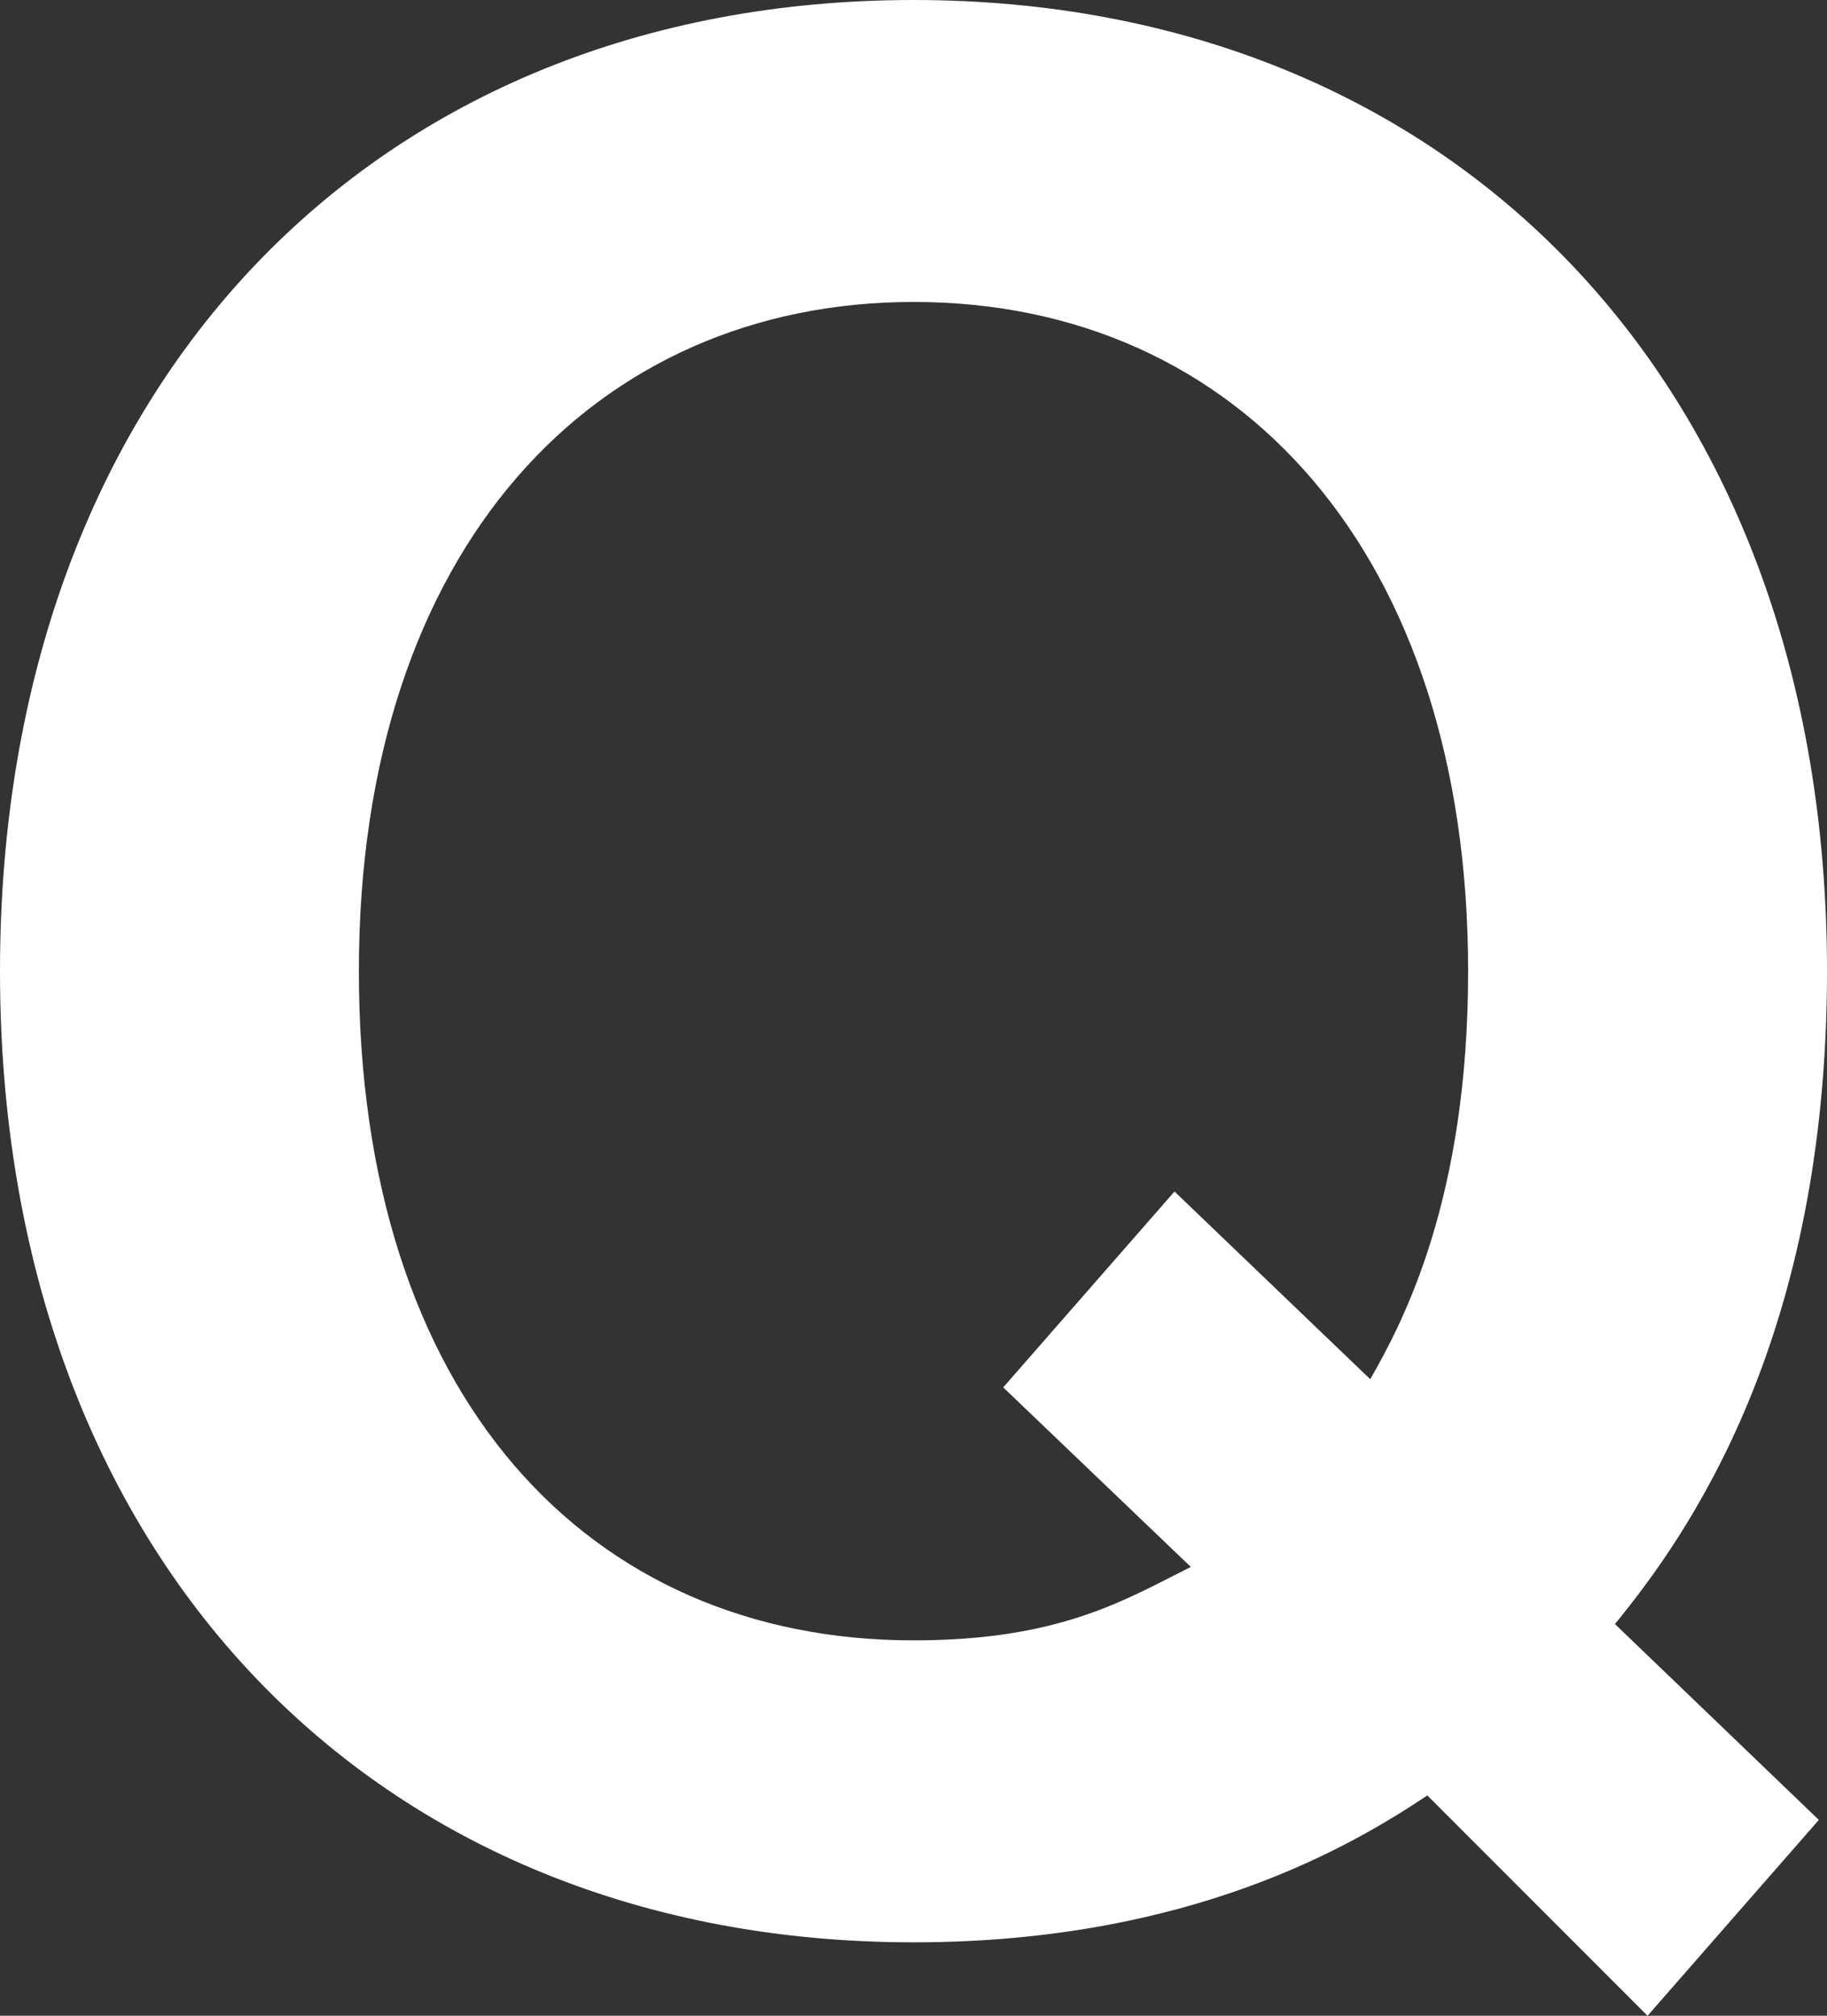 <?xml version="1.0" encoding="utf-8"?>
<!-- Generator: Adobe Illustrator 22.1.0, SVG Export Plug-In . SVG Version: 6.00 Build 0)  -->
<svg version="1.1" id="レイヤー_1" xmlns="http://www.w3.org/2000/svg" xmlns:xlink="http://www.w3.org/1999/xlink" x="0px"
	 y="0px" viewBox="0 0 22.4 24.7" style="enable-background:new 0 0 22.4 24.7;" xml:space="preserve">
<rect x="0" y="0" width="22.4" height="24.7" fill="#333333" stroke="none"/>
<style type="text/css">
	.st0{fill:#FFFFFF;}
</style>
<g>
	<g>
		<path class="st0" d="M118.2,16.2l-1.9-5.6h-10.9l-1.9,5.6h-5.3l9.9-25.8h5.4l9.9,25.8H118.2z M111.4-3.3l-0.6-2.3l-0.6,2.3
			l-3.4,9.9h8.1L111.4-3.3z"/>
	</g>
</g>
<g>
	<g>
		<path class="st0" d="M19.8,19.9l2.5,2.4l-2.1,2.4L17.5,22c-0.9,0.6-2.9,1.8-6.3,1.8C4.6,23.8,0,19.1,0,11.9C0,4.7,4.6,0,11.2,0
			c6.6,0,11.2,4.7,11.2,11.9C22.4,16.4,20.7,18.8,19.8,19.9z M11.2,3.7c-3.9,0-6.8,3-6.8,8.2s2.8,8.2,6.8,8.2c1.8,0,2.6-0.5,3.4-0.9
			L12.3,17l2.1-2.4l2.4,2.3c0.4-0.7,1.2-2.2,1.2-5C18,6.8,15.2,3.7,11.2,3.7z"/>
	</g>
</g>
<g>
	<g>
		<path class="st0" d="M181,4.6h-9.6v9.6h-3.2V4.6h-9.6V1.5h9.6v-9.6h3.2v9.6h9.6V4.6z"/>
	</g>
</g>
</svg>
